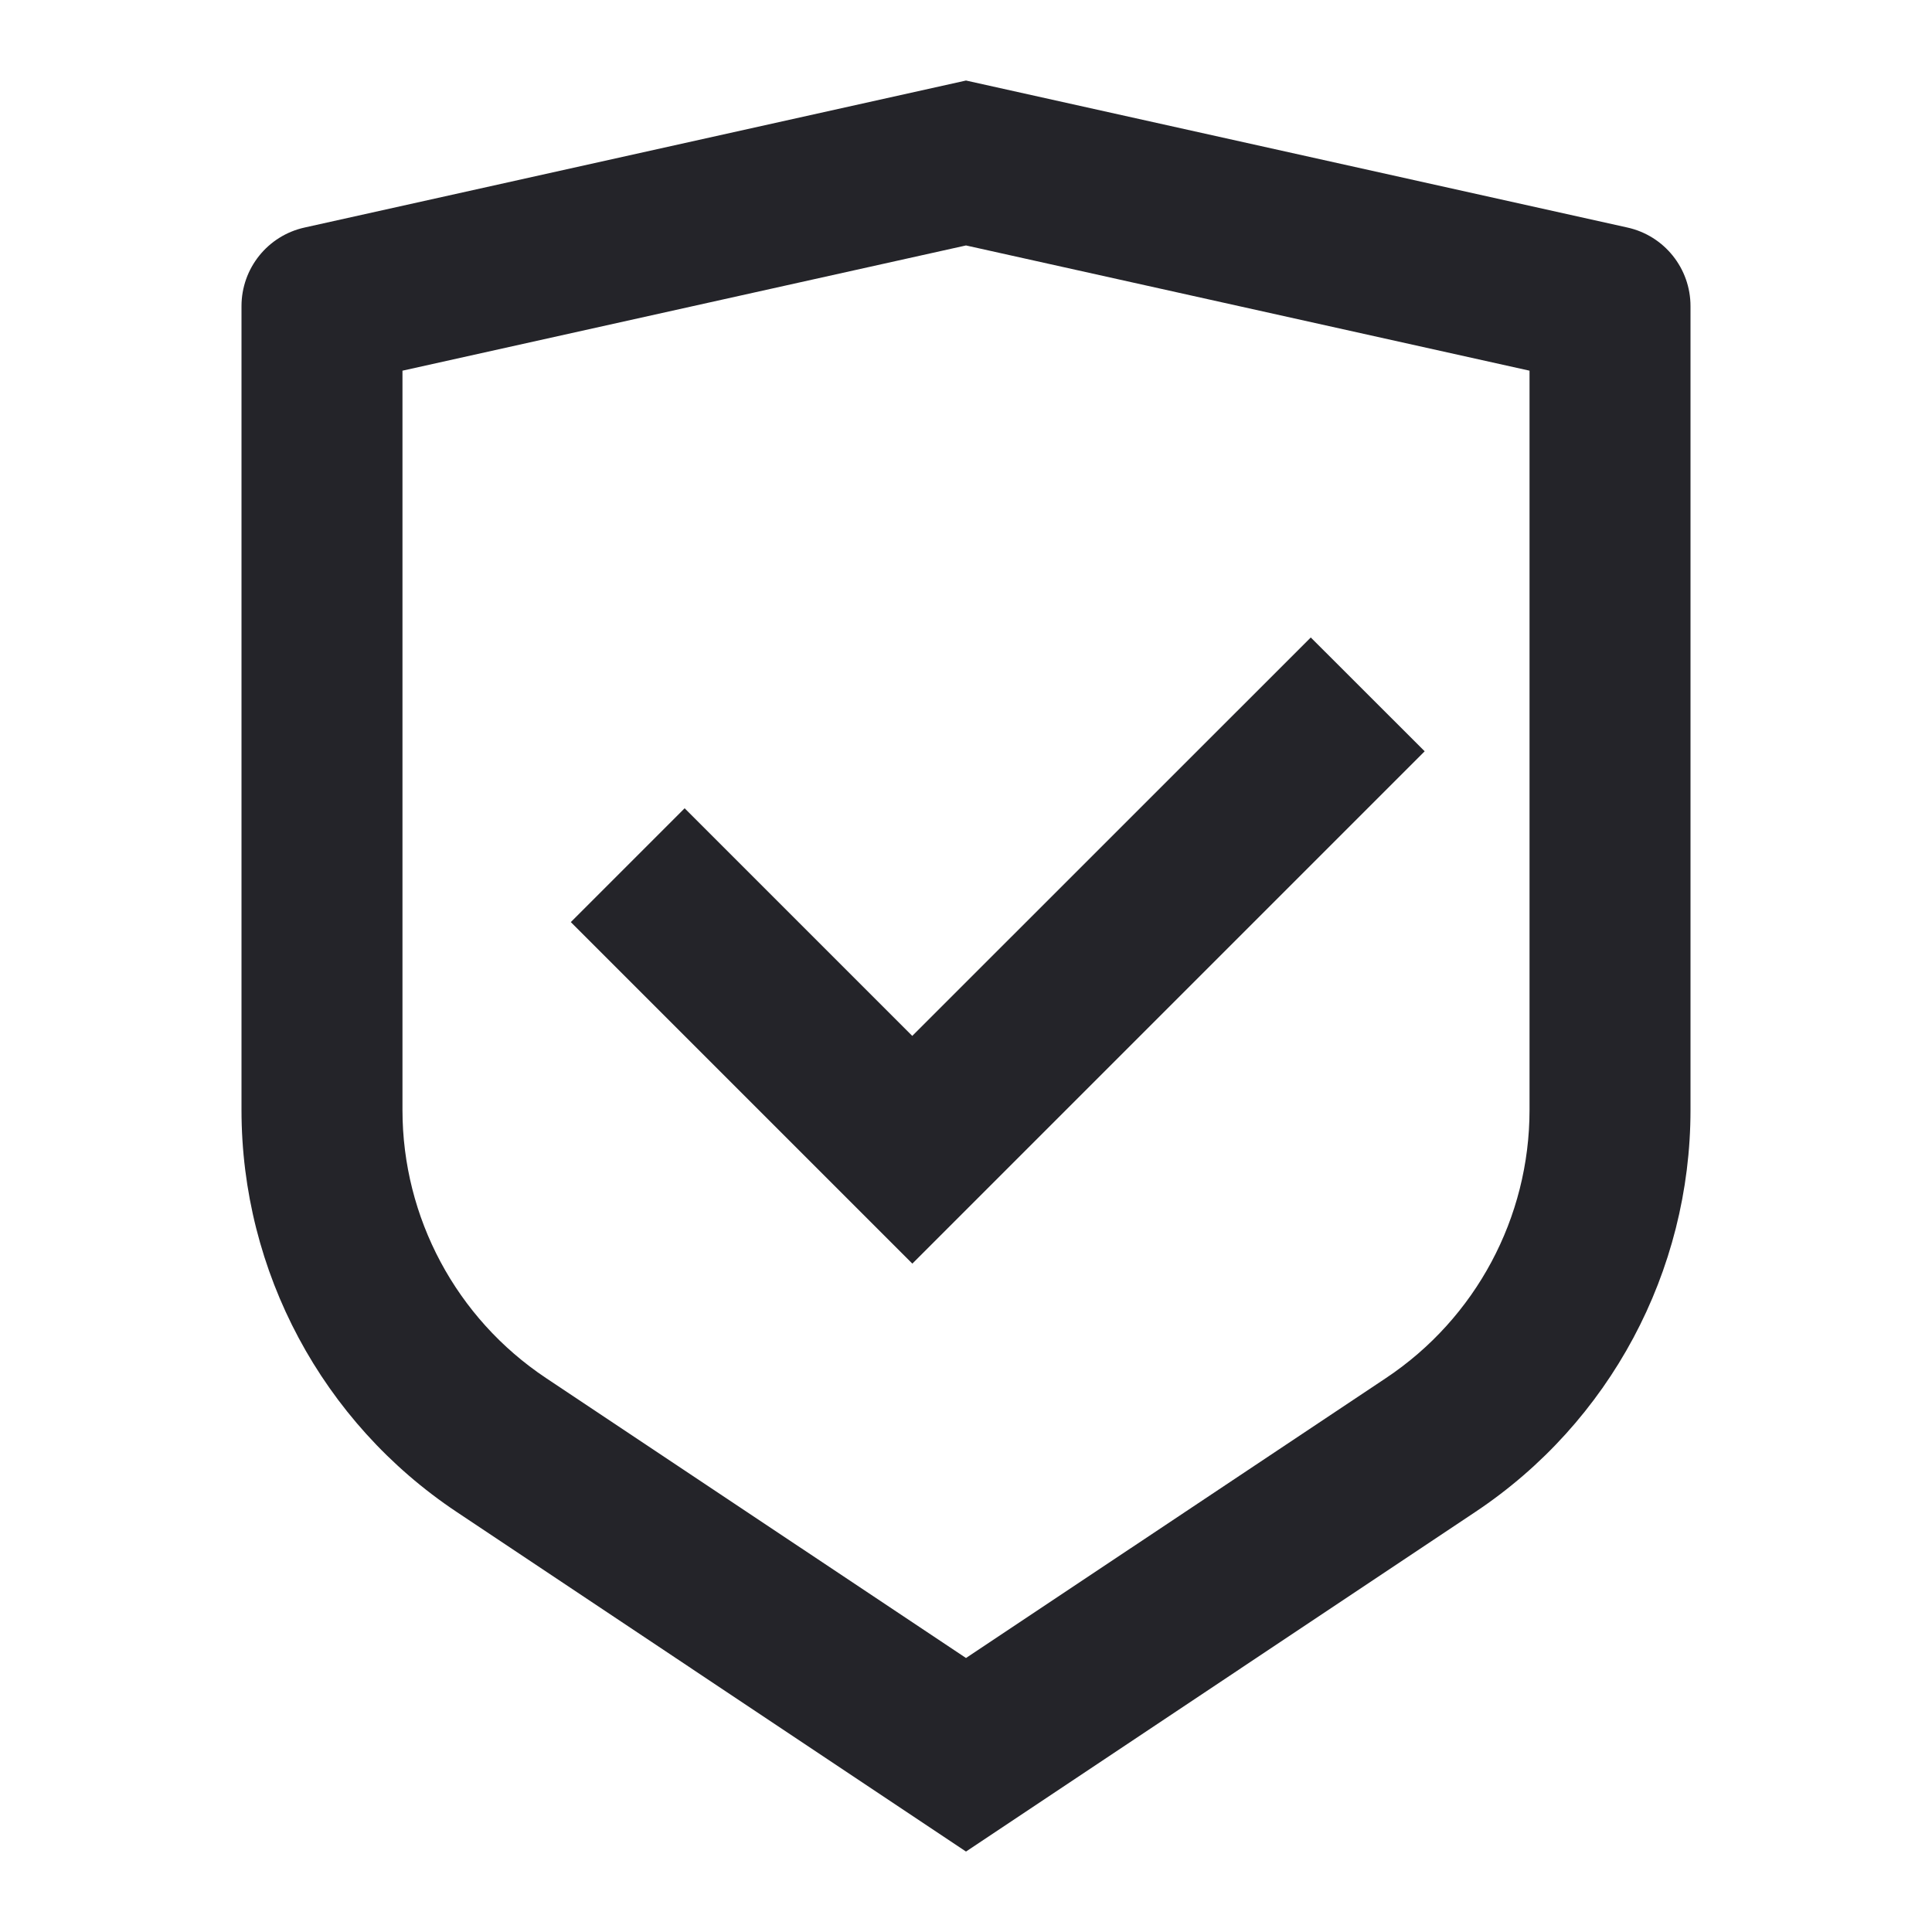 <svg xmlns="http://www.w3.org/2000/svg" fill="none" viewBox="0 0 22 22" height="22" width="22">
<path fill="#242429" d="M11 0.917L18.532 2.591C18.952 2.684 19.25 3.056 19.25 3.486V12.64C19.25 14.479 18.331 16.196 16.801 17.216L11 21.084L5.199 17.216C3.669 16.196 2.75 14.479 2.75 12.64V3.486C2.75 3.056 3.048 2.684 3.468 2.591L11 0.917ZM11 2.795L4.583 4.221V12.64C4.583 13.866 5.196 15.011 6.216 15.691L11 18.88L15.784 15.691C16.804 15.011 17.417 13.866 17.417 12.64V4.221L11 2.795ZM14.926 7.259L16.223 8.555L10.389 14.389L6.5 10.5L7.796 9.204L10.388 11.796L14.926 7.259Z"></path>
</svg>
